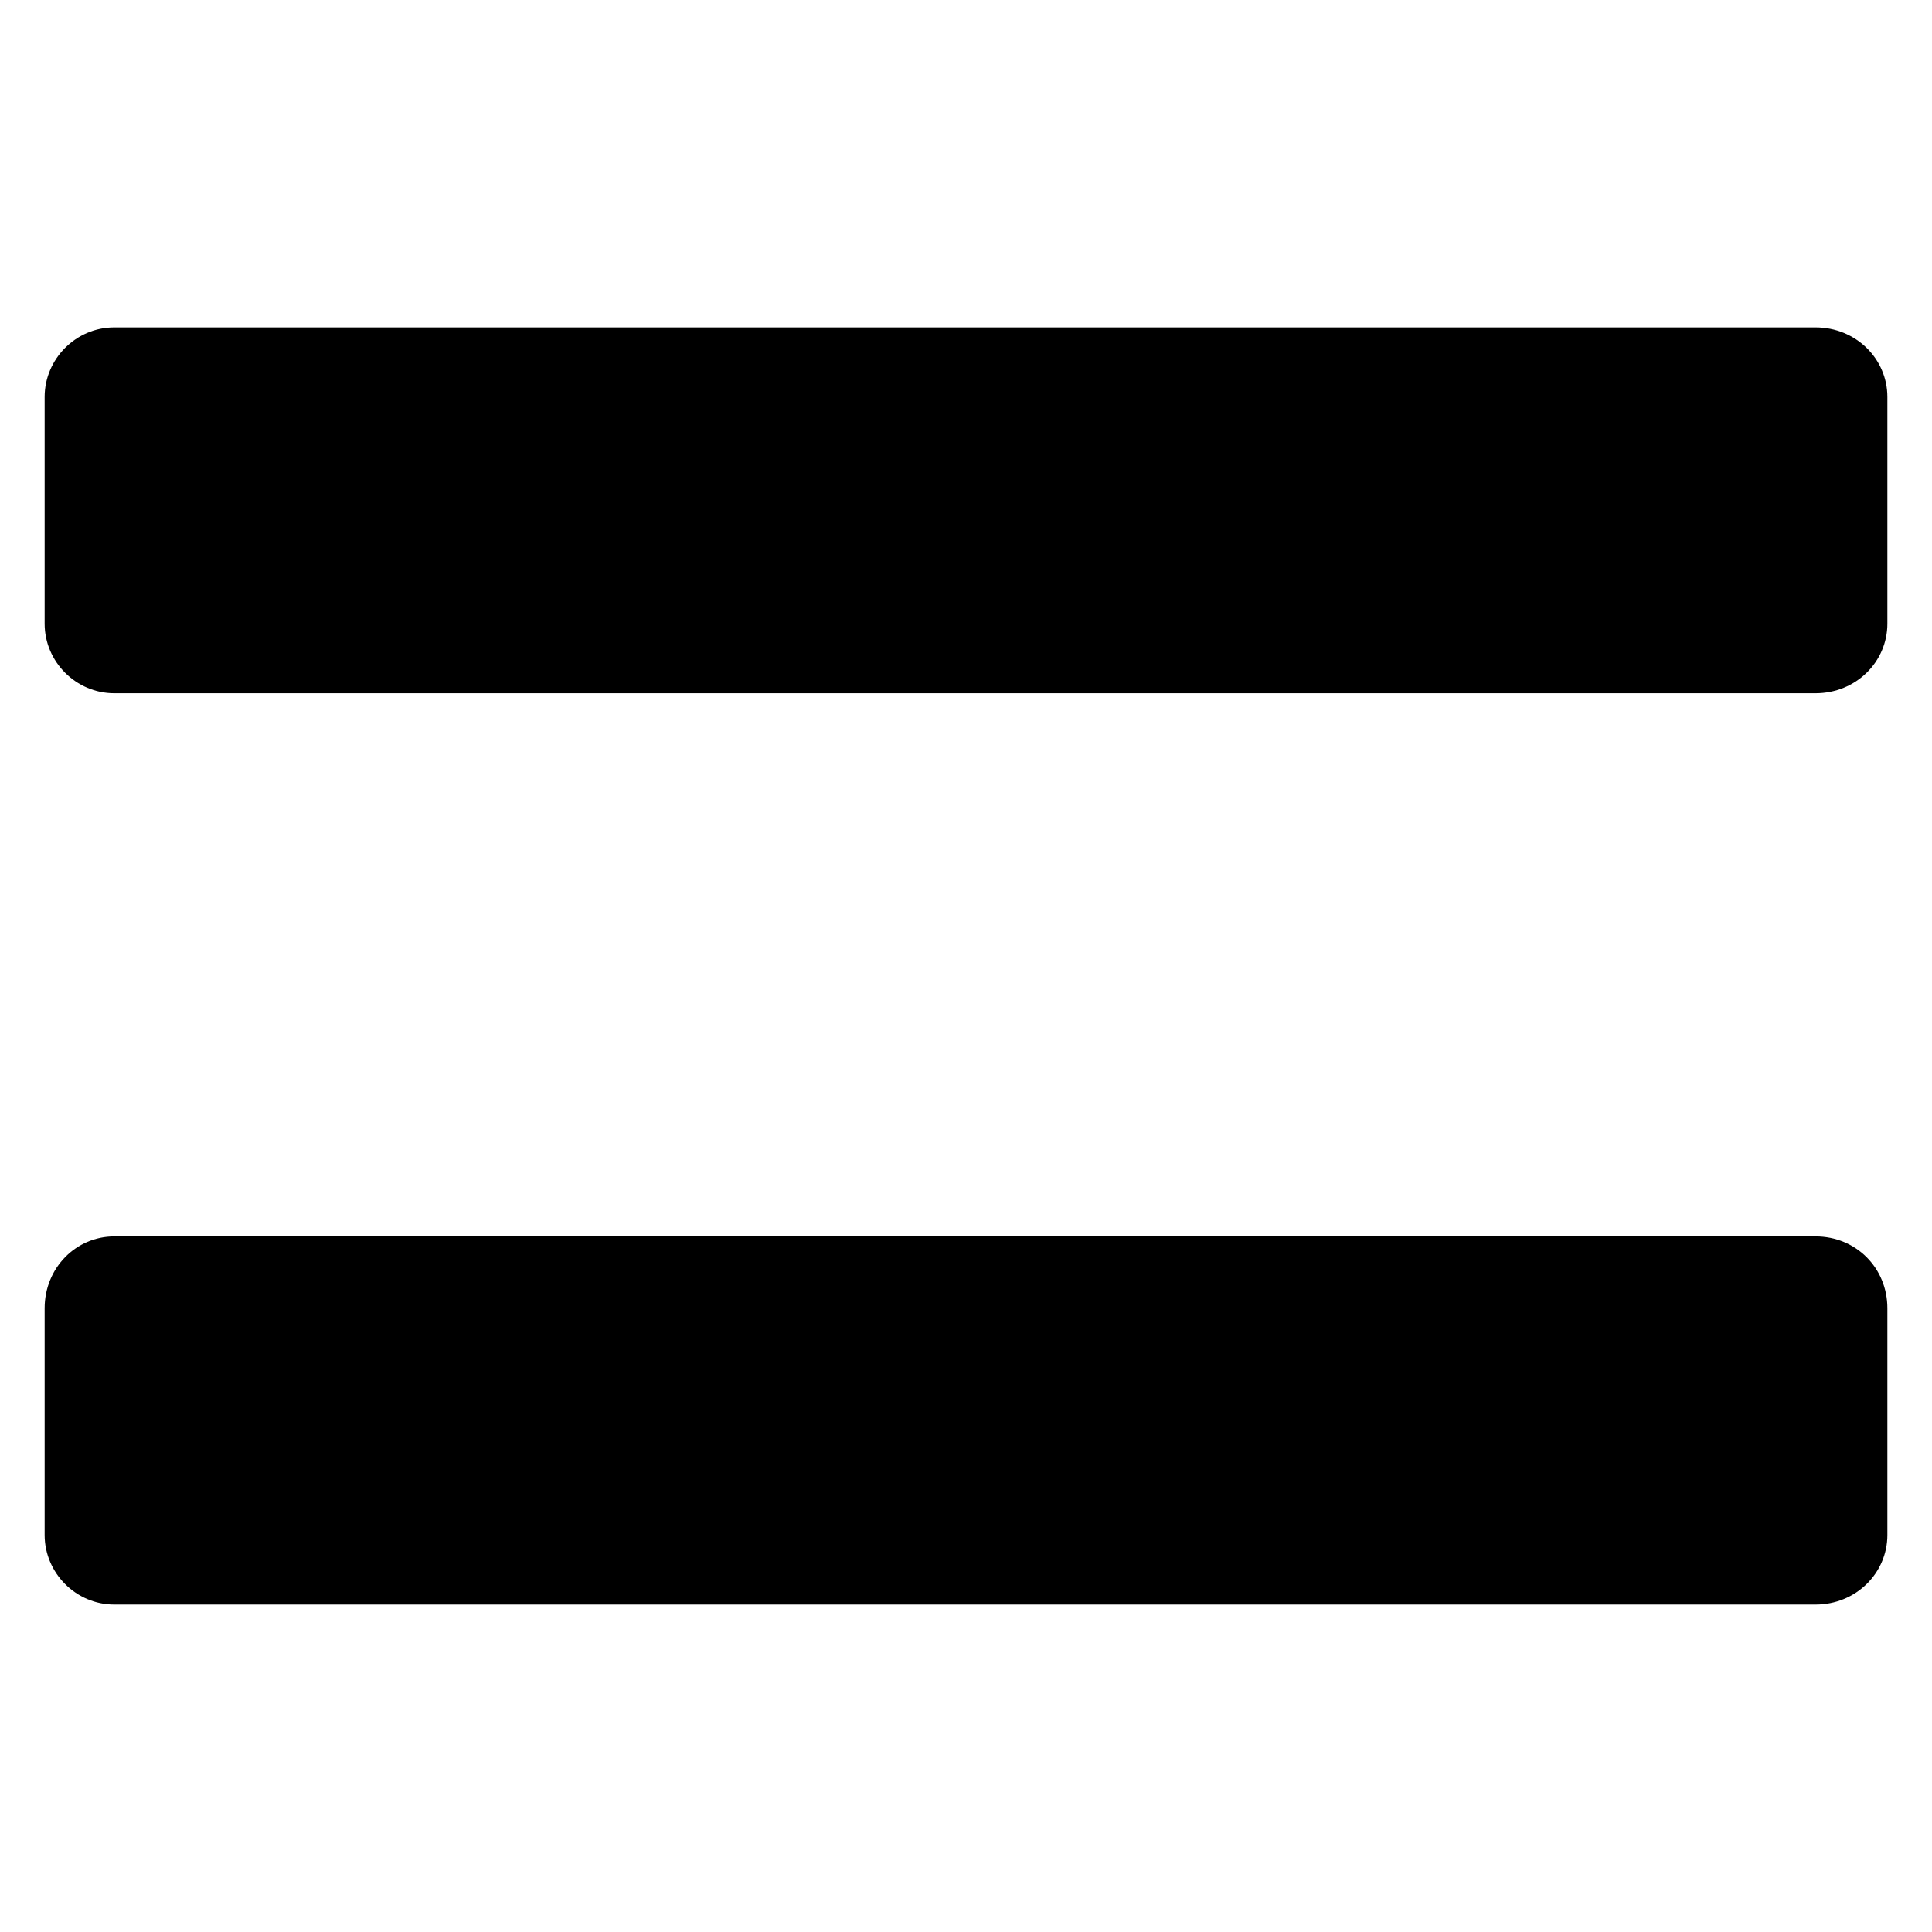<?xml version="1.0" encoding="UTF-8"?>
<!-- Uploaded to: SVG Repo, www.svgrepo.com, Generator: SVG Repo Mixer Tools -->
<svg fill="#000000" width="800px" height="800px" version="1.1" viewBox="144 144 512 512" xmlns="http://www.w3.org/2000/svg">
 <path d="m625.14 569.22h-450.87c-10.113 0-18.438-8.328-18.438-18.438v-60.078c0-10.707 8.328-19.035 18.438-19.035h450.87c10.707 0 19.035 8.328 19.035 19.035v60.078c0 10.113-8.328 18.438-19.035 18.438zm0-241.5h-450.87c-10.113 0-18.438-8.328-18.438-18.438v-60.078c0-10.113 8.328-18.438 18.438-18.438h450.87c10.707 0 19.035 8.328 19.035 18.438v60.078c0 10.113-8.328 18.438-19.035 18.438z" fill-rule="evenodd"/>
</svg>